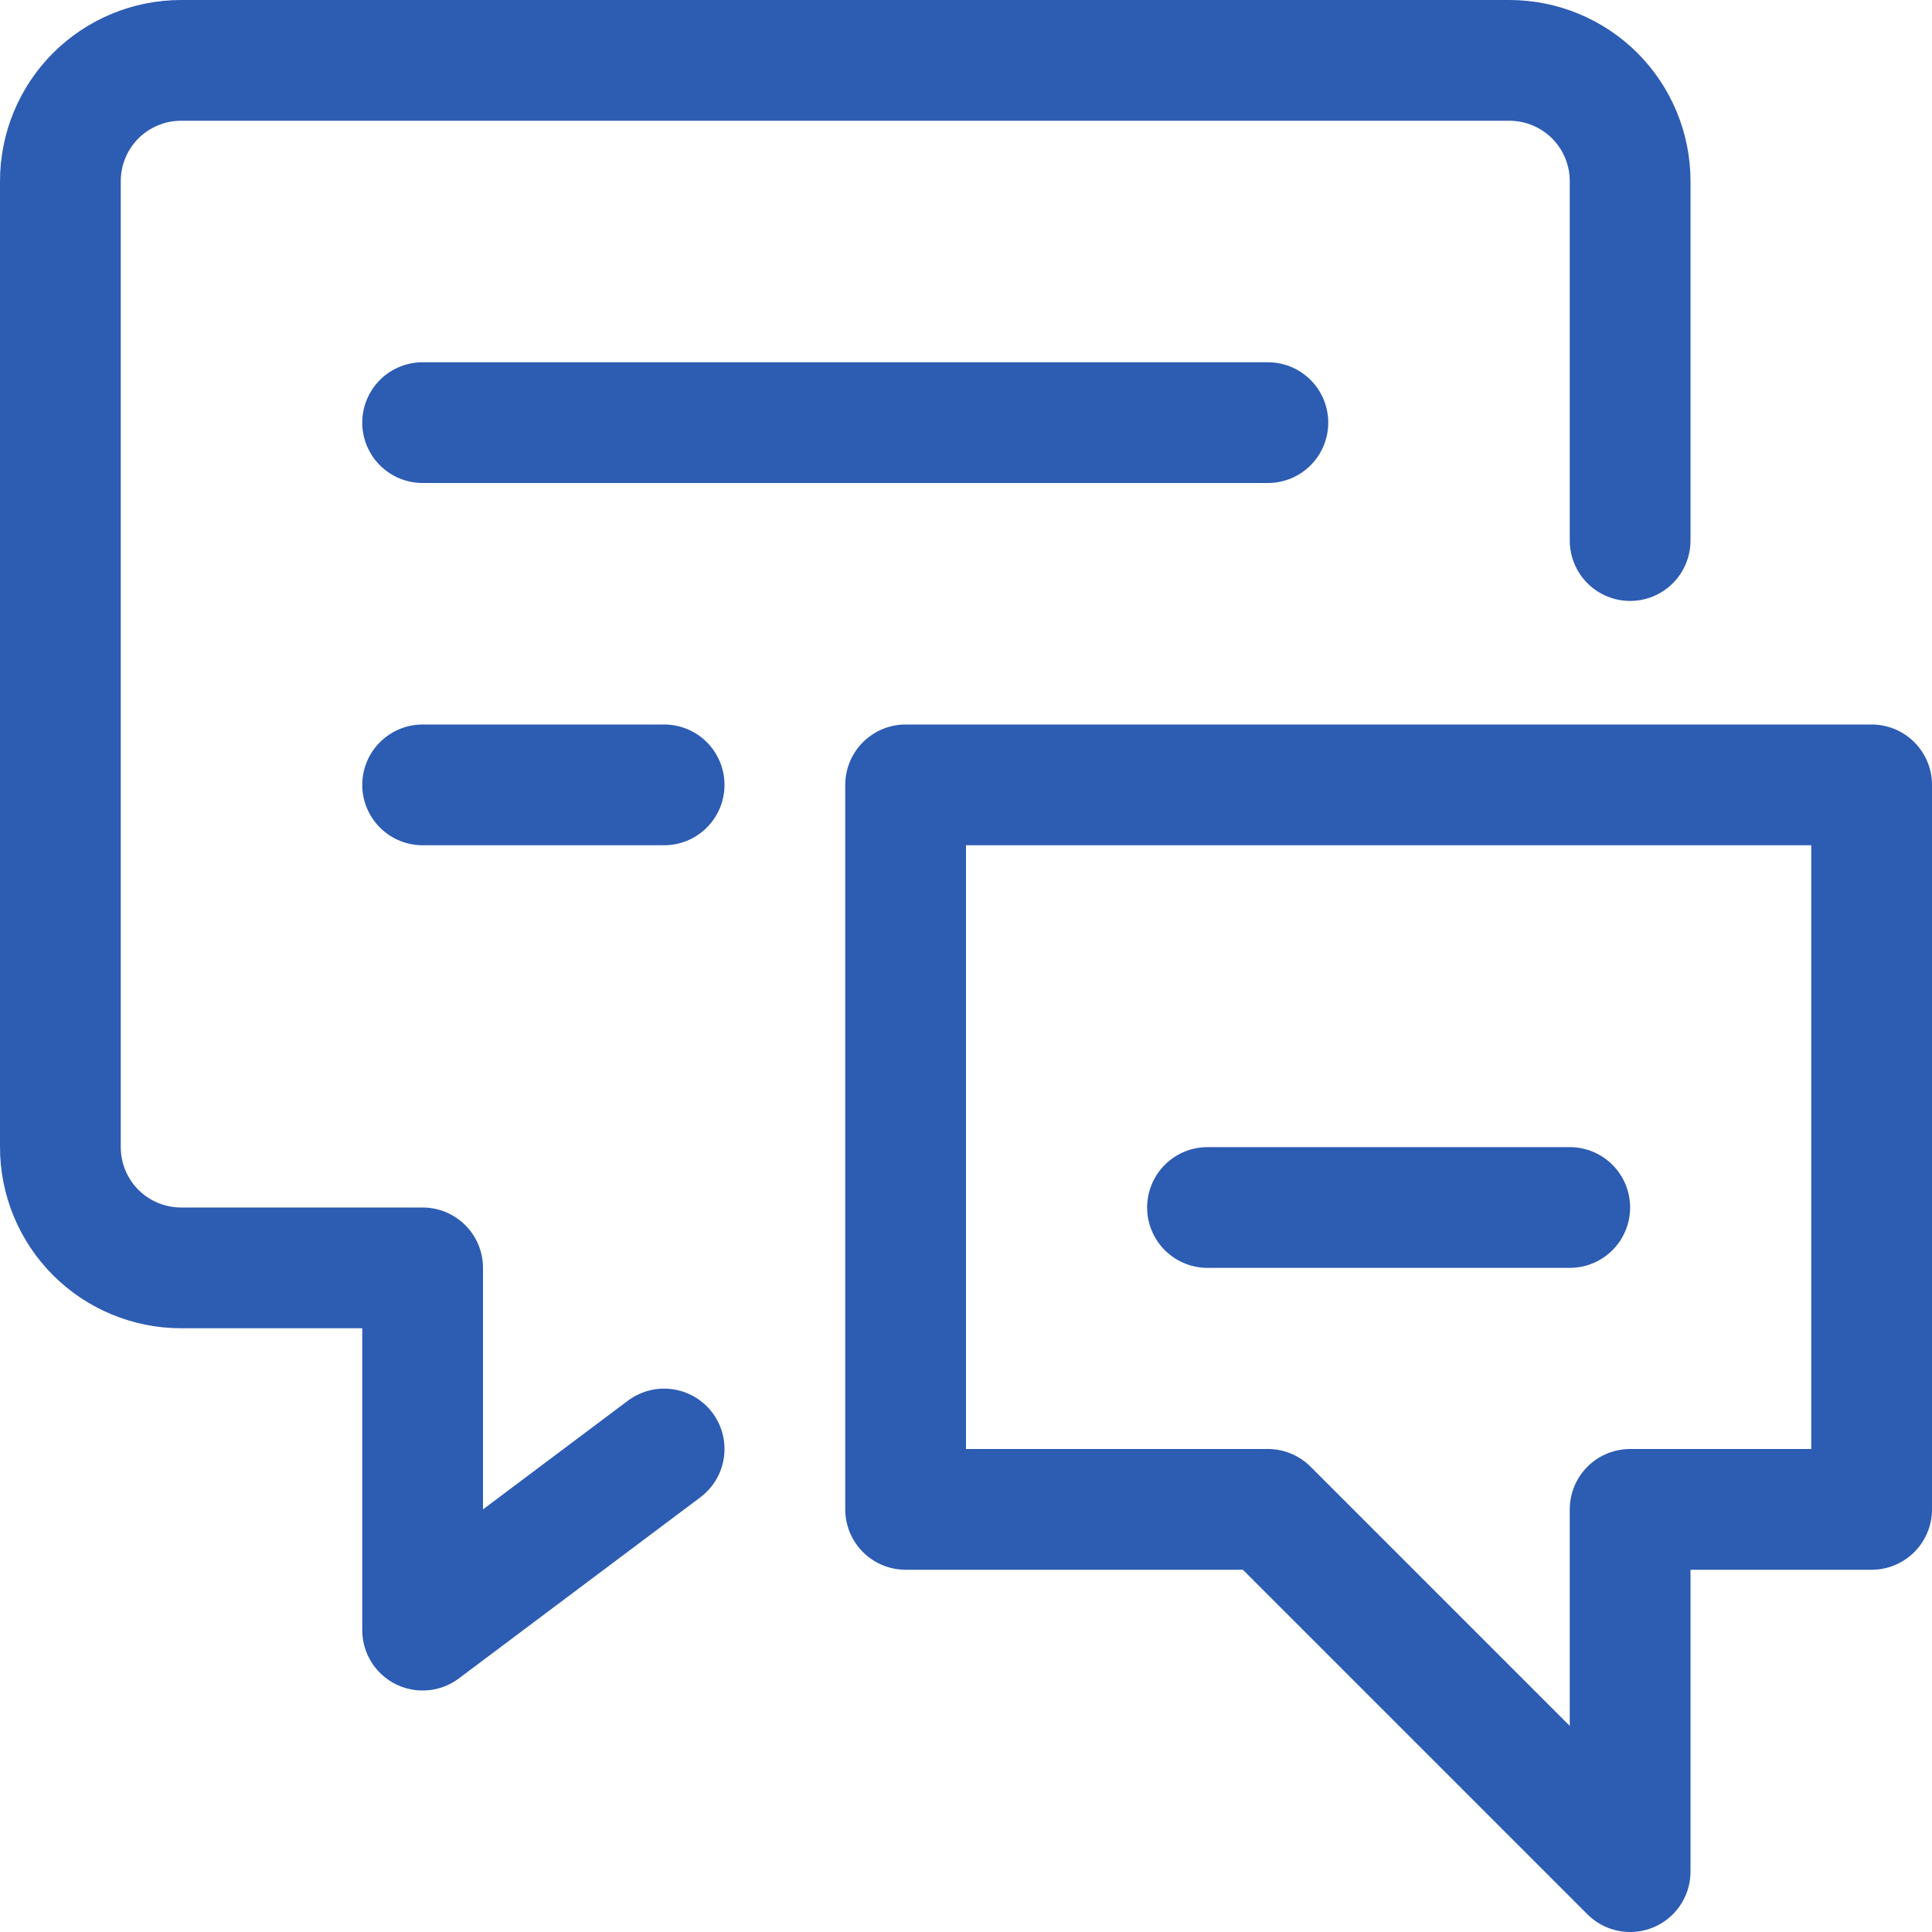 <?xml version="1.0" encoding="utf-8"?>
<!-- License: MIT. Made by Fabric Design System: https://github.com/fabric-ds/icons -->
<svg width="800px" height="800px" viewBox="0 0 24 24" fill="none" xmlns="http://www.w3.org/2000/svg">
<path d="M8.25 18L5.25 20.25V15.75H2.25C1.852 15.75 1.471 15.592 1.189 15.311C0.908 15.029 0.75 14.648 0.75 14.25V2.25C0.75 1.852 0.908 1.471 1.189 1.189C1.471 0.908 1.852 0.75 2.25 0.75H18.75C19.148 0.75 19.529 0.908 19.811 1.189C20.092 1.471 20.25 1.852 20.25 2.25V6.715" stroke="#2d5cb3" stroke-width="1.5" stroke-linecap="round" stroke-linejoin="round"/>
<path d="M5.25 5.25H15.75" stroke="#2d5cb3" stroke-width="1.5" stroke-linecap="round" stroke-linejoin="round"/>
<path d="M5.25 9.75H8.25" stroke="#2d5cb3" stroke-width="1.5" stroke-linecap="round" stroke-linejoin="round"/>
<path d="M23.25 18.75H20.25V23.25L15.75 18.75H11.25V9.75H23.25V18.75Z" stroke="#2d5cb3" stroke-width="1.5" stroke-linecap="round" stroke-linejoin="round"/>
<path d="M19.5 15H15" stroke="#2d5cb3" stroke-width="1.5" stroke-linecap="round" stroke-linejoin="round"/>
</svg>